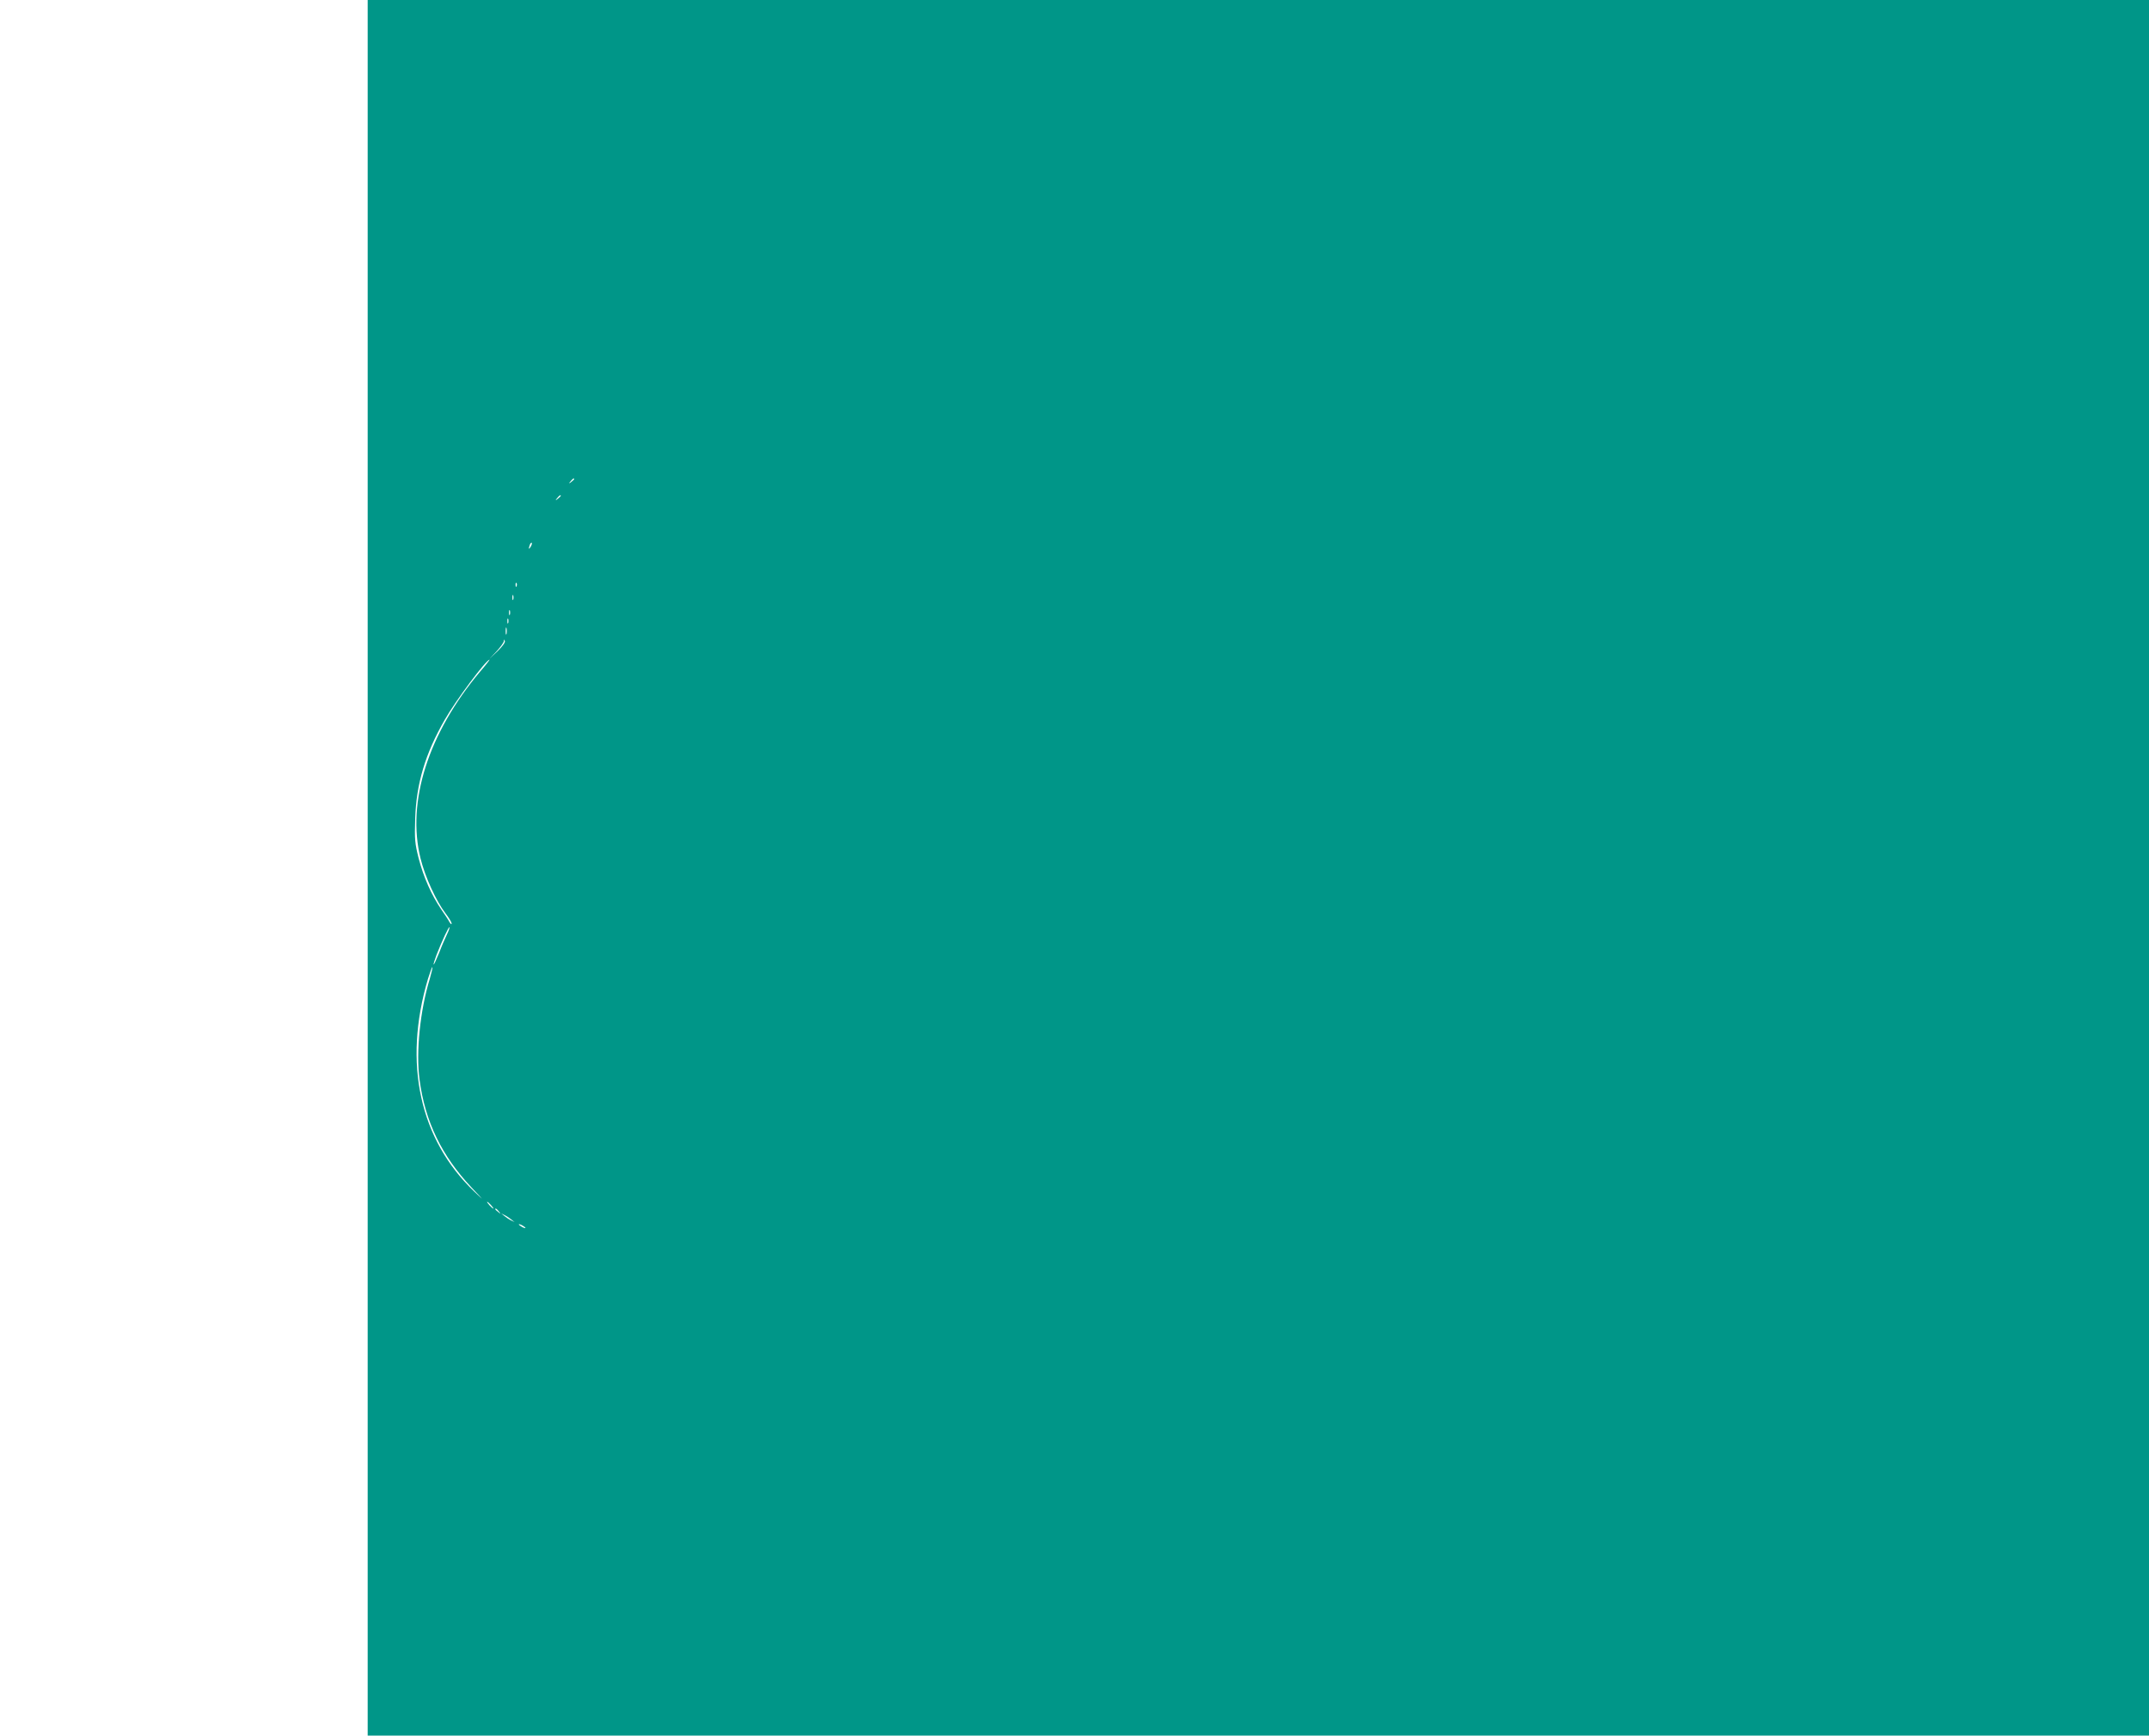 <?xml version="1.0" standalone="no"?>
<!DOCTYPE svg PUBLIC "-//W3C//DTD SVG 20010904//EN"
 "http://www.w3.org/TR/2001/REC-SVG-20010904/DTD/svg10.dtd">
<svg version="1.0" xmlns="http://www.w3.org/2000/svg"
 width="1280pt" height="1034pt" viewBox="0 0 1280 1034"
 preserveAspectRatio="xMidYMid meet">
<g transform="translate(0,1034) scale(0.1,-0.1)"
fill="#009688" stroke="none">
<path d="M2190 5170 l0 -5170 5305 0 5305 0 0 5170 0 5170 -5305 0 -5305 0 0
-5170z m1230 2316 c0 -2 -8 -10 -17 -17 -16 -13 -17 -12 -4 4 13 16 21 21 21
13z m-80 -100 c0 -2 -8 -10 -17 -17 -16 -13 -17 -12 -4 4 13 16 21 21 21 13z
m-179 -303 c-12 -20 -14 -14 -5 12 4 9 9 14 11 11 3 -2 0 -13 -6 -23z m-84
-235 c-3 -8 -6 -5 -6 6 -1 11 2 17 5 13 3 -3 4 -12 1 -19z m-20 -80 c-3 -7 -5
-2 -5 12 0 14 2 19 5 13 2 -7 2 -19 0 -25z m-20 -90 c-3 -7 -5 -2 -5 12 0 14
2 19 5 13 2 -7 2 -19 0 -25z m-10 -50 c-3 -7 -5 -2 -5 12 0 14 2 19 5 13 2 -7
2 -19 0 -25z m-10 -65 c-3 -10 -5 -2 -5 17 0 19 2 27 5 18 2 -10 2 -26 0 -35z
m-53 -102 l-49 -46 43 45 c23 25 42 52 43 60 0 12 2 12 6 1 3 -8 -15 -33 -43
-60z m-105 -123 c-308 -366 -438 -774 -354 -1113 27 -109 92 -252 149 -327 20
-26 36 -53 36 -60 0 -7 -6 -3 -13 9 -6 12 -29 47 -50 77 -57 84 -104 190 -133
301 -23 91 -25 113 -21 240 7 207 60 385 176 587 66 116 247 358 267 358 2 0
-23 -33 -57 -72z m-197 -1565 c-10 -21 -32 -71 -47 -111 -16 -39 -30 -70 -32
-68 -2 2 6 28 17 57 35 89 73 170 77 165 2 -2 -4 -21 -15 -43z m-102 -264
c-58 -189 -83 -436 -61 -602 33 -249 132 -453 310 -642 76 -81 78 -83 17 -25
-327 311 -426 767 -277 1268 13 41 24 72 26 70 3 -2 -5 -33 -15 -69z m365
-1349 c10 -11 16 -20 13 -20 -3 0 -13 9 -23 20 -10 11 -16 20 -13 20 3 0 13
-9 23 -20z m46 -37 c13 -16 12 -17 -3 -4 -10 7 -18 15 -18 17 0 8 8 3 21 -13z
m74 -48 l20 -16 -20 10 c-11 5 -29 17 -40 26 l-20 16 20 -10 c11 -5 29 -17 40
-26z m85 -51 c0 -2 -9 0 -20 6 -11 6 -20 13 -20 16 0 2 9 0 20 -6 11 -6 20
-13 20 -16z"/>
</g>
</svg>

